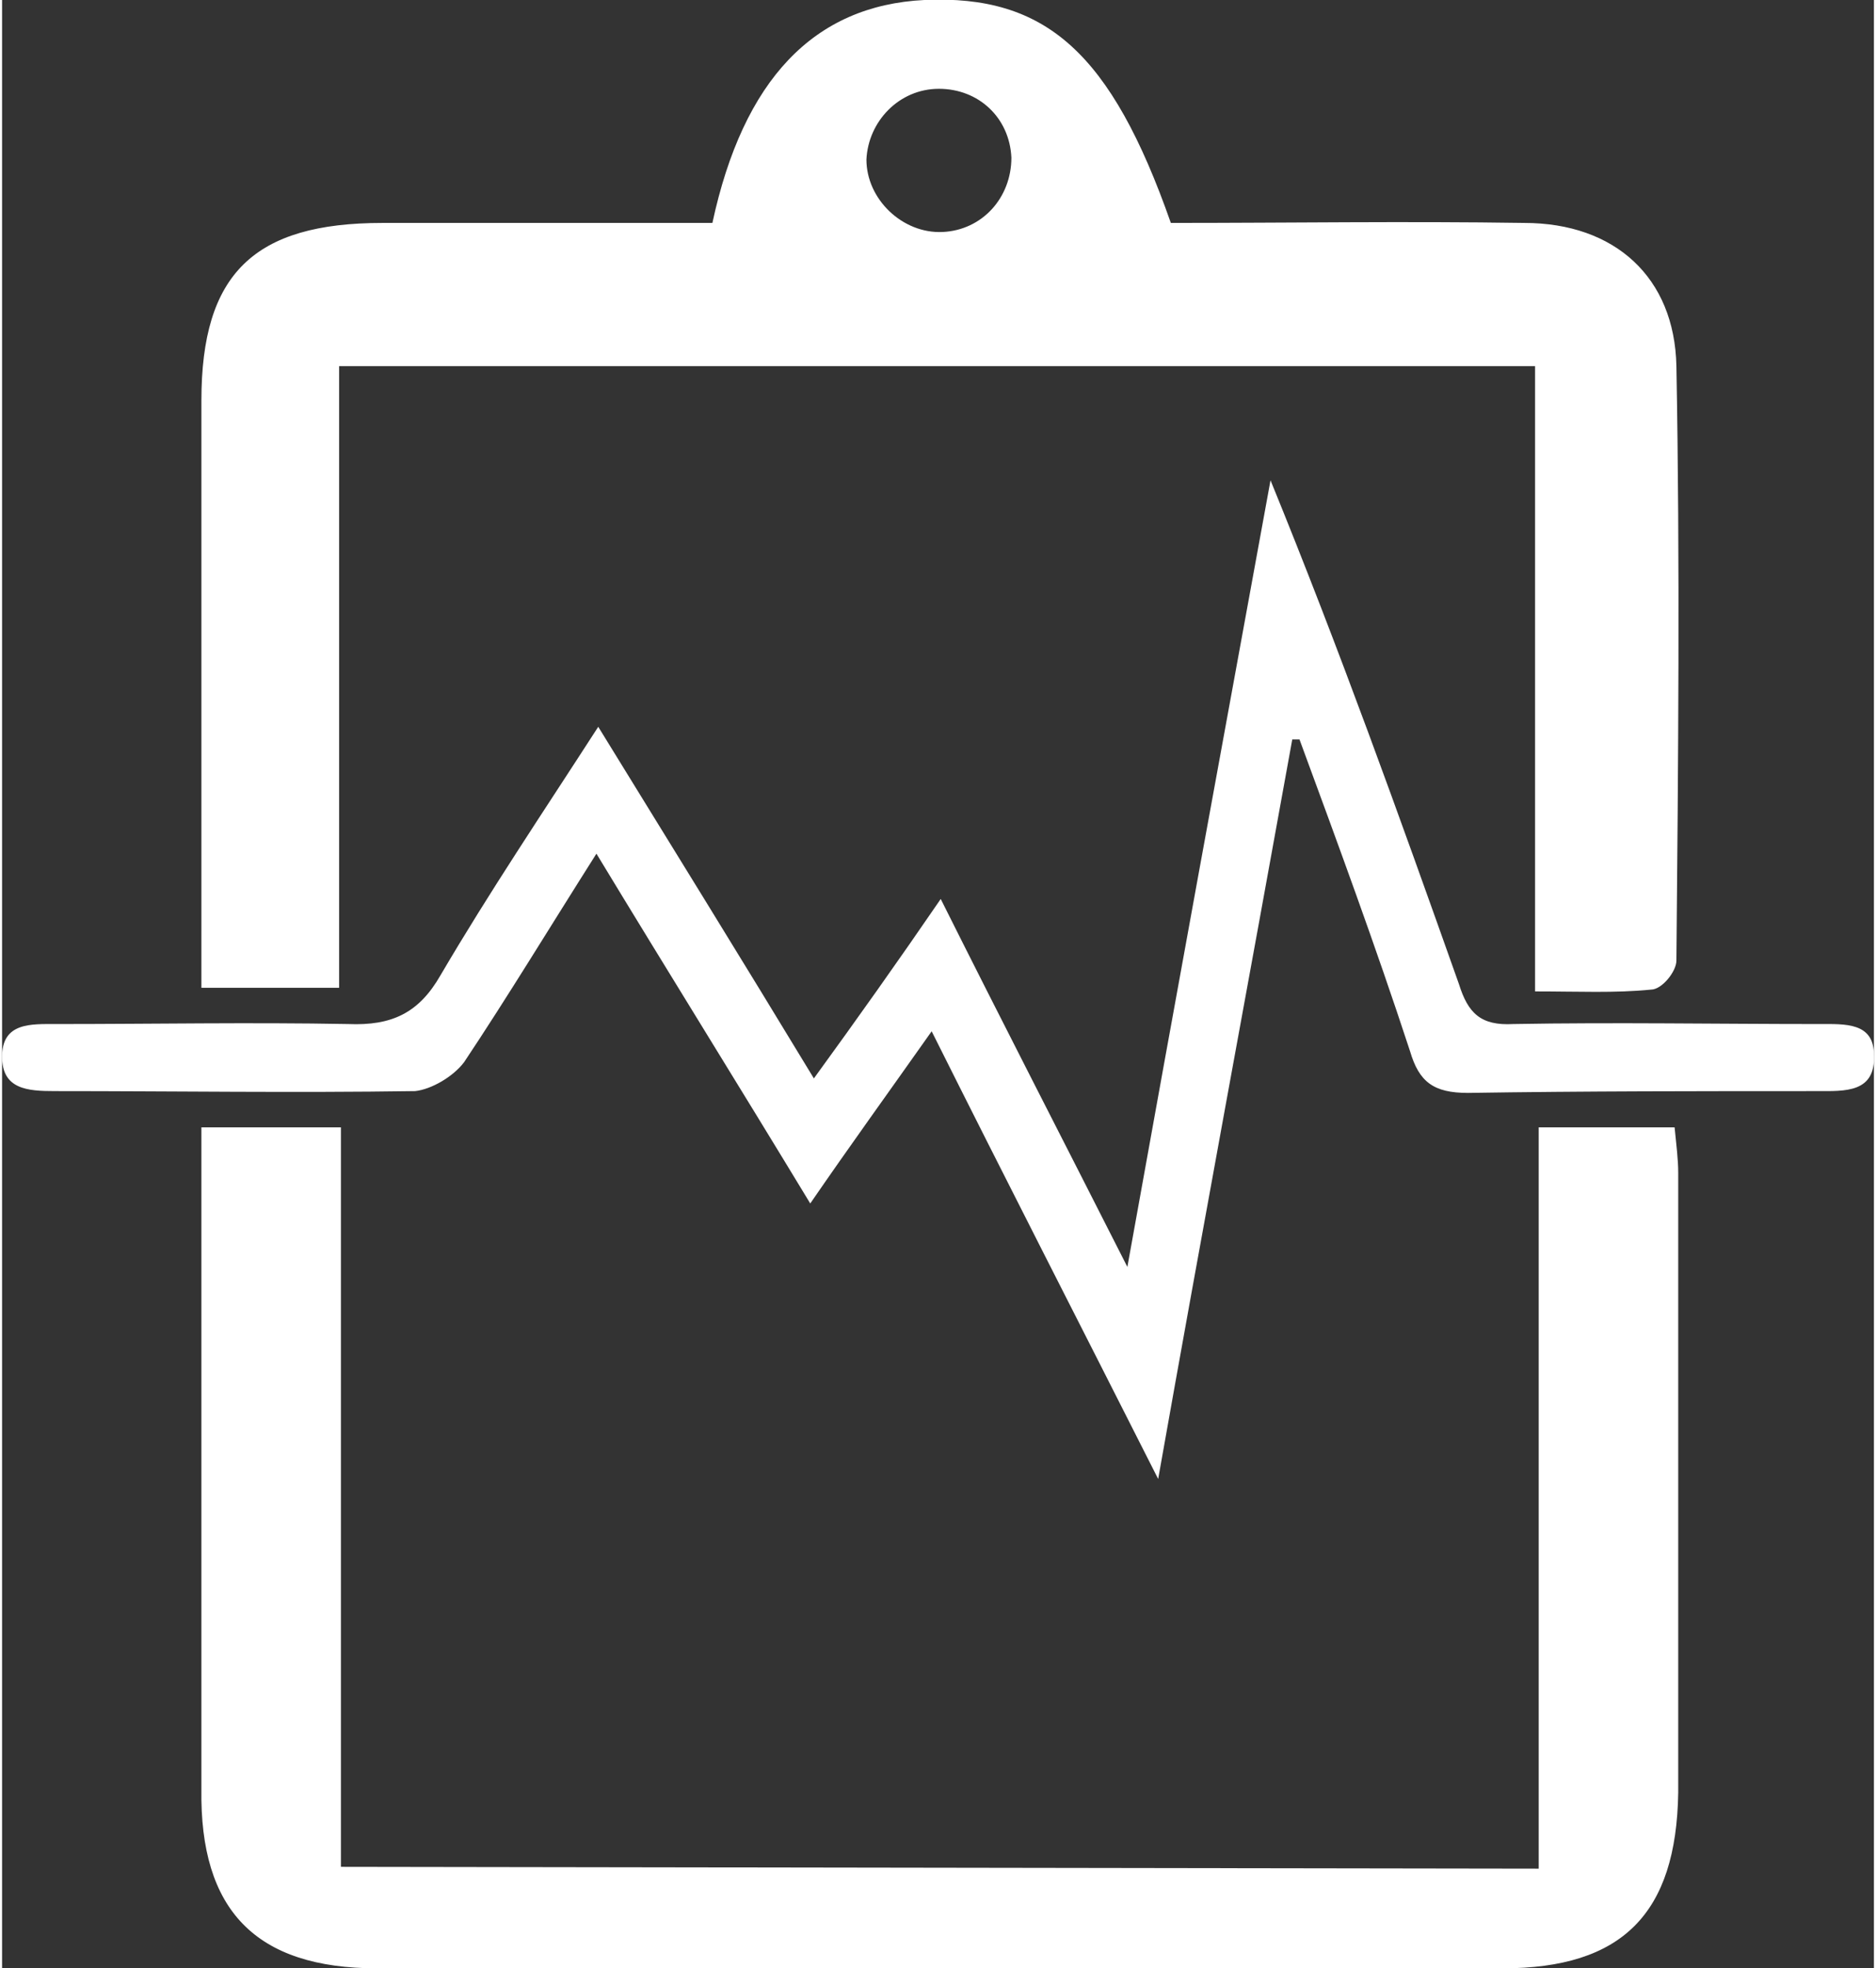 <?xml version="1.0" encoding="UTF-8"?>
<!DOCTYPE svg PUBLIC "-//W3C//DTD SVG 1.1//EN" "http://www.w3.org/Graphics/SVG/1.1/DTD/svg11.dtd">
<!-- Creator: CorelDRAW 2017 -->
<svg xmlns="http://www.w3.org/2000/svg" xml:space="preserve" width="245px" height="257px" version="1.1" style="shape-rendering:geometricPrecision; text-rendering:geometricPrecision; image-rendering:optimizeQuality; fill-rule:evenodd; clip-rule:evenodd"
viewBox="0 0 10330 10860"
 xmlns:xlink="http://www.w3.org/1999/xlink">
 <rect x="0" y="0" width="10330" height="10860" fill="#333333" stroke="none"/>
 <defs>
  <style type="text/css">
   <![CDATA[
    .fil0 {fill:white}
   ]]>
  </style>
 </defs>
 <g id="Layer_x0020_1">
  <path class="fil0" d="M8480 10310c0,-980 0,-3140 0,-4090 270,0 510,0 750,0 10,100 20,180 20,250 0,1140 0,2280 0,3420 -10,670 -310,970 -970,970 -2070,0 -4140,0 -6210,0 -670,0 -980,-320 -970,-990 0,-1120 0,-2240 0,-3360 0,-100 0,-190 0,-290 270,0 510,0 770,0 0,1350 0,2690 0,4080l6610 10zm-5200 -5600c400,660 780,1270 1180,1930 220,-320 430,-610 670,-950 410,820 810,1600 1250,2470 250,-1410 500,-2750 740,-4080 10,0 30,0 40,0 210,570 420,1140 610,1720 50,170 130,230 320,230 640,-10 1290,-10 1930,-10 150,0 320,10 310,-200 0,-180 -160,-170 -300,-170 -560,0 -1130,-10 -1690,0 -180,10 -250,-60 -300,-220 -330,-930 -660,-1850 -1040,-2780 -260,1420 -520,2840 -790,4340 -360,-710 -690,-1350 -1030,-2030 -240,350 -460,660 -700,990 -400,-660 -790,-1290 -1190,-1940 -310,480 -600,910 -870,1370 -120,210 -270,280 -510,270 -540,-10 -1070,0 -1610,0 -140,0 -300,-10 -300,180 0,180 140,190 290,190 660,0 1320,10 1990,0 90,-10 210,-80 270,-160 240,-360 470,-740 730,-1150zm-2180 430c0,-970 0,-1950 0,-2930 0,-700 290,-980 1000,-980 610,0 1210,0 1820,0 170,-790 560,-1200 1170,-1230 670,-30 1030,290 1360,1230 650,0 1300,-10 1950,0 500,0 830,300 840,790 20,1090 10,2190 0,3280 0,60 -80,160 -140,160 -200,20 -400,10 -640,10 0,-1180 0,-2320 0,-3450 -2210,0 -4390,0 -6600,0 0,1160 0,2290 0,3430 -260,0 -500,0 -760,0 0,-110 0,-210 0,-310zm3670 -4260c0,220 200,410 420,400 220,-10 380,-190 380,-410 -10,-220 -180,-380 -400,-380 -220,0 -390,180 -400,390z"/>
 </g>
</svg>

